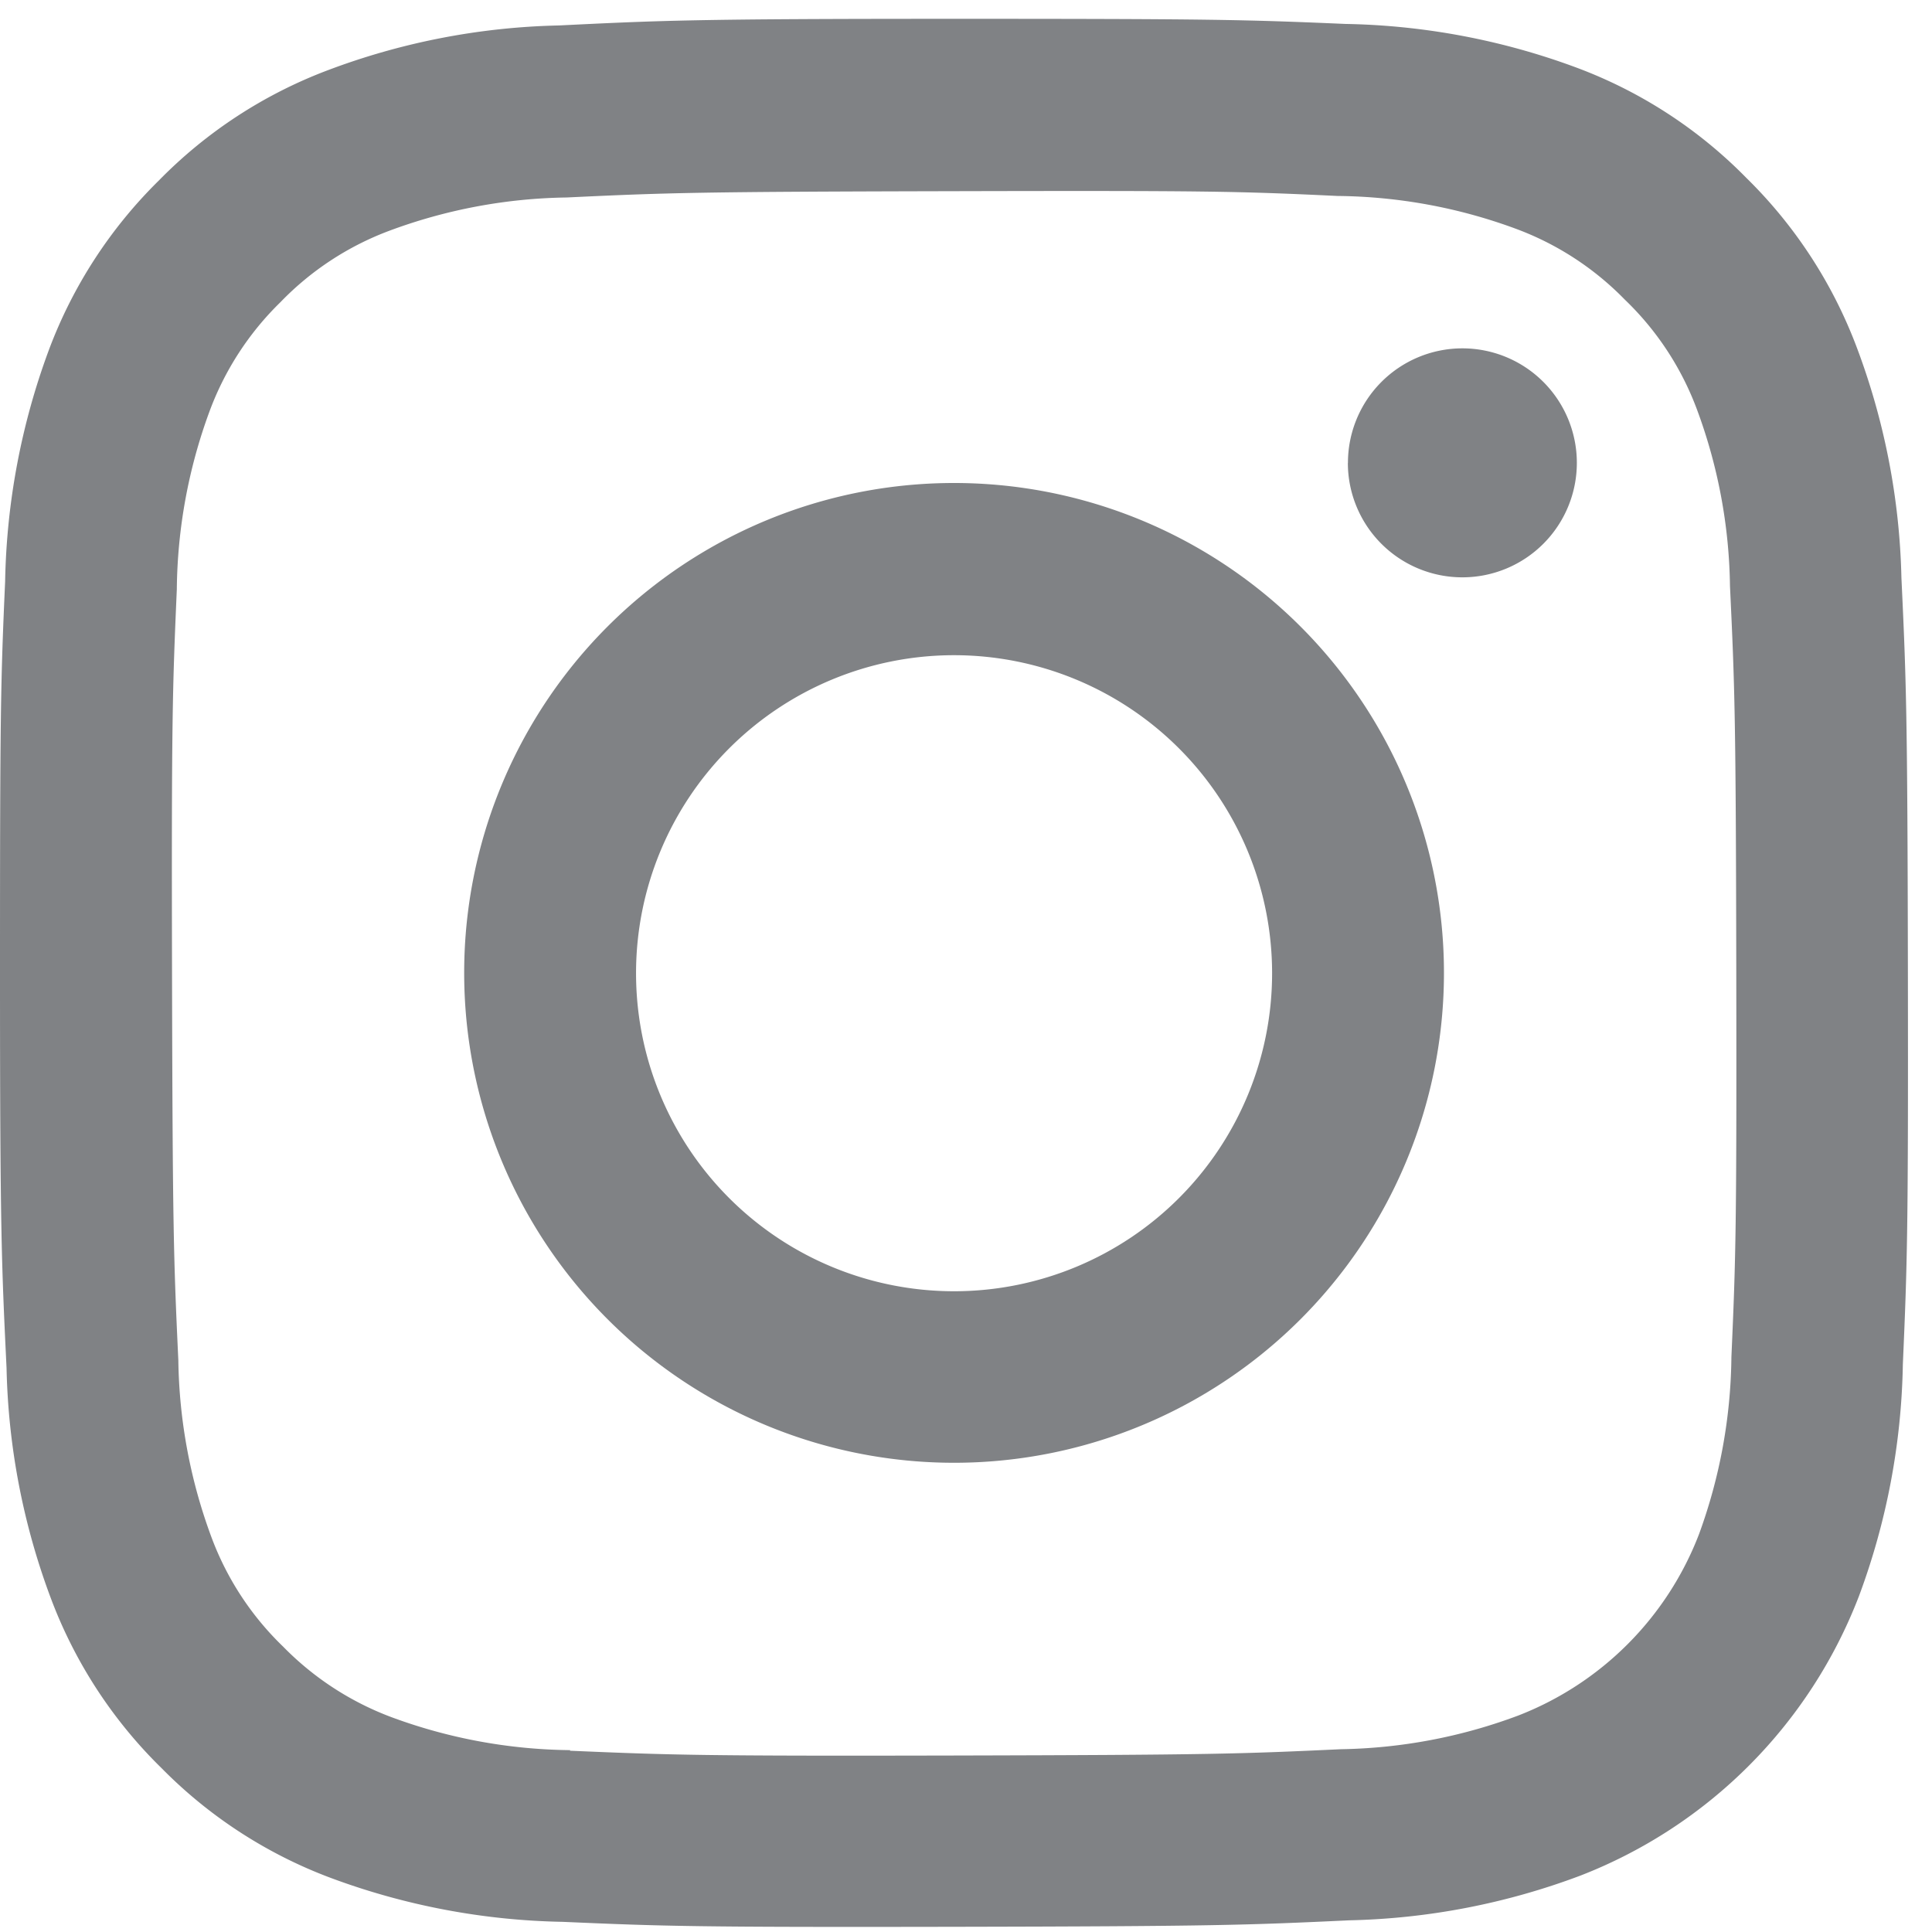 <svg xmlns="http://www.w3.org/2000/svg" xmlns:xlink="http://www.w3.org/1999/xlink" width="23" height="23" viewBox="0 0 23 23"><defs><clipPath id="a"><rect width="23" height="23" transform="translate(0 0)" fill="#808285"/></clipPath></defs><g transform="translate(-226 -6476.707)"><g transform="translate(226 6476.707)"><g clip-path="url(#a)"><path d="M6.654.079A8.284,8.284,0,0,0,3.9.613,5.559,5.559,0,0,0,1.89,1.926,5.564,5.564,0,0,0,.583,3.939,8.345,8.345,0,0,0,.061,6.7C.007,7.907,0,8.3,0,11.38s.02,3.471.078,4.683a8.3,8.3,0,0,0,.533,2.755,5.564,5.564,0,0,0,1.314,2.009,5.559,5.559,0,0,0,2.015,1.306,8.339,8.339,0,0,0,2.757.522c1.209.053,1.6.065,4.682.059s3.472-.02,4.683-.077a8.31,8.31,0,0,0,2.754-.533,5.8,5.8,0,0,0,3.315-3.328,8.307,8.307,0,0,0,.522-2.757c.053-1.212.065-1.6.06-4.683s-.02-3.47-.077-4.682A8.3,8.3,0,0,0,22.1,3.9a5.576,5.576,0,0,0-1.313-2.009A5.543,5.543,0,0,0,18.776.584,8.311,8.311,0,0,0,16.019.061C14.81.009,14.421,0,11.336,0S7.866.02,6.654.079m.133,20.532a6.3,6.3,0,0,1-2.109-.386,3.537,3.537,0,0,1-1.308-.847,3.5,3.5,0,0,1-.852-1.3,6.291,6.291,0,0,1-.395-2.109c-.056-1.2-.068-1.556-.075-4.589s.005-3.391.057-4.589a6.286,6.286,0,0,1,.386-2.109,3.517,3.517,0,0,1,.847-1.308,3.506,3.506,0,0,1,1.3-.852,6.29,6.29,0,0,1,2.108-.395c1.2-.057,1.557-.068,4.589-.075s3.392,0,4.59.057a6.282,6.282,0,0,1,2.109.386,3.512,3.512,0,0,1,1.308.847A3.5,3.5,0,0,1,20.2,4.646a6.257,6.257,0,0,1,.395,2.107c.057,1.2.07,1.557.075,4.589s-.005,3.392-.058,4.589a6.311,6.311,0,0,1-.386,2.11A3.762,3.762,0,0,1,18.072,20.2a6.291,6.291,0,0,1-2.107.4c-1.2.056-1.557.068-4.59.075s-3.391-.006-4.589-.057M16.046,5.288a1.363,1.363,0,1,0,1.361-1.365h0a1.363,1.363,0,0,0-1.36,1.365M5.526,11.369a5.832,5.832,0,1,0,5.82-5.843,5.831,5.831,0,0,0-5.82,5.843m2.046,0a3.786,3.786,0,1,1,3.794,3.779,3.786,3.786,0,0,1-3.794-3.779h0" transform="translate(0 0.224)" fill="#808285"/></g></g></g></svg>